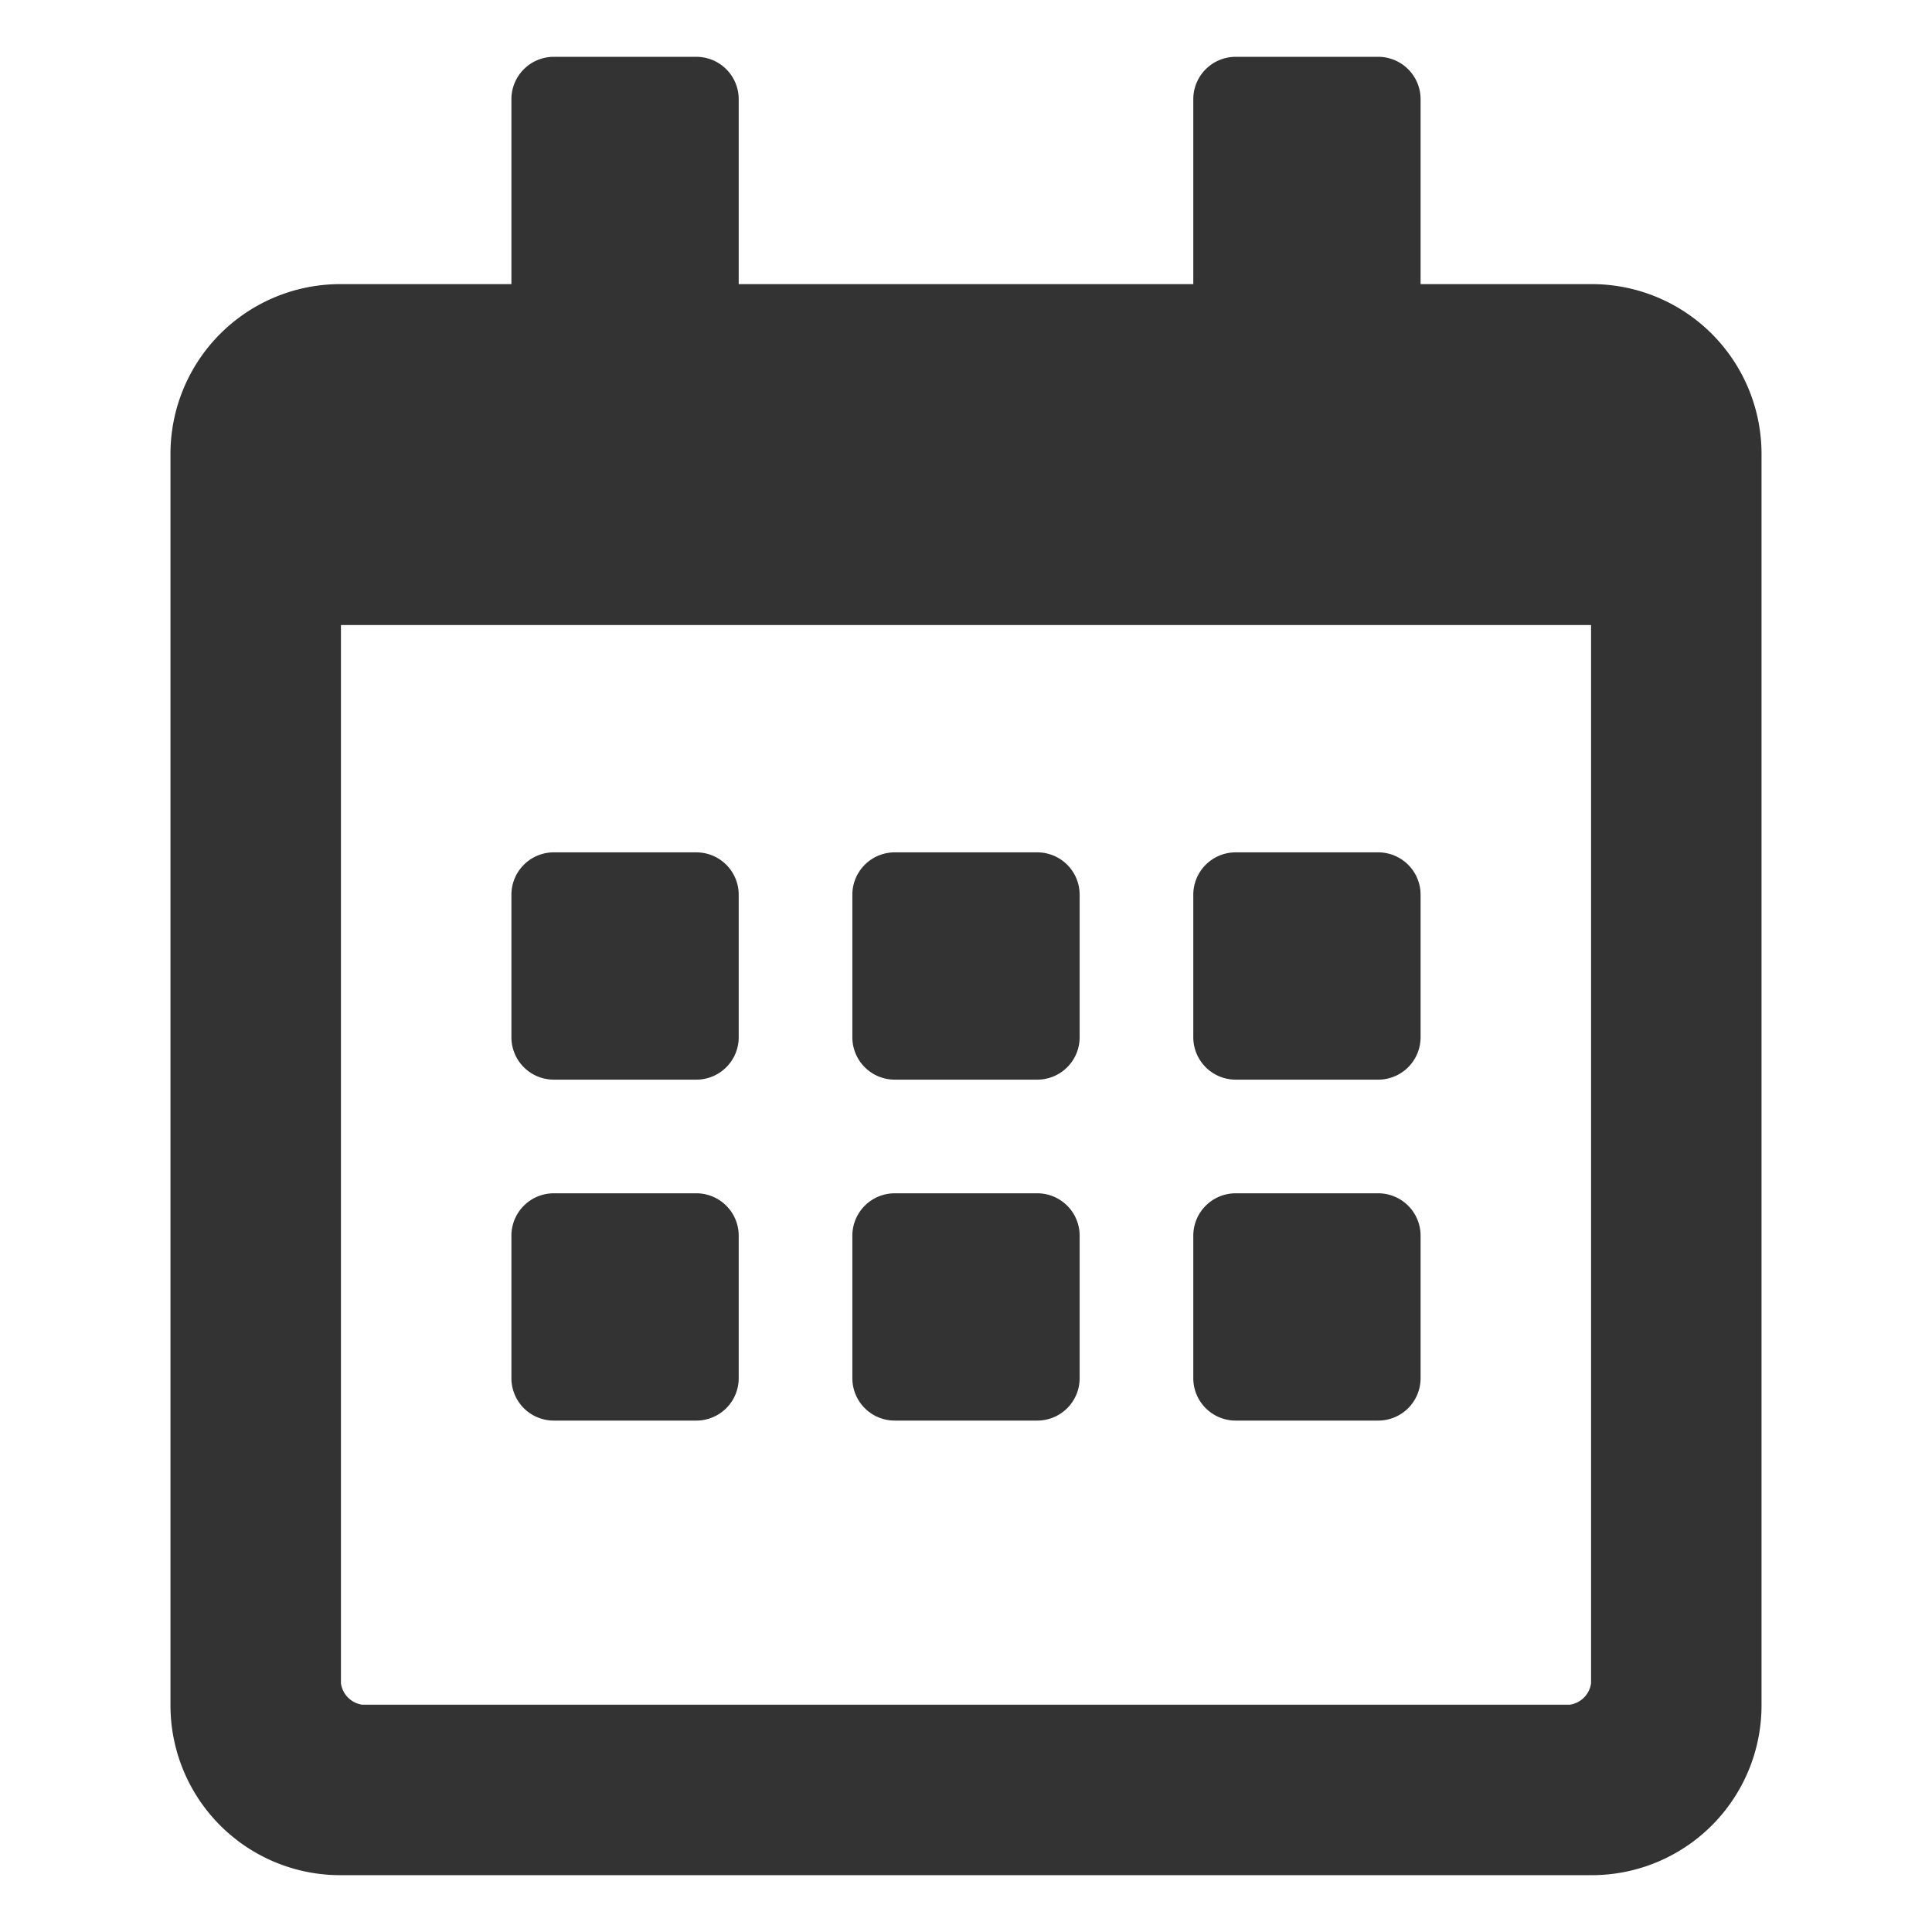 <svg id="ff17e6b6-2356-421c-9487-28ffb4247ae3" data-name="Camada 1" xmlns="http://www.w3.org/2000/svg" viewBox="0 0 17 17"><title>icon-calendario-arquivo</title><path d="M15.5,15A1.494,1.494,0,0,1,14,16.5H3A1.494,1.494,0,0,1,1.5,15V4A1.494,1.494,0,0,1,3,2.5H4.5V.875A.373.373,0,0,1,4.875.5h1.25A.373.373,0,0,1,6.5.875V2.5h4V.875A.373.373,0,0,1,10.875.5h1.25A.373.373,0,0,1,12.5.875V2.5H14A1.494,1.494,0,0,1,15.5,4ZM14,5.5H3v9.312A.221.221,0,0,0,3.188,15h10.625A.221.221,0,0,0,14,14.812Zm-9.125,4A.373.373,0,0,1,4.5,9.125V7.875A.373.373,0,0,1,4.875,7.5h1.25a.373.373,0,0,1,.375.375v1.25a.373.373,0,0,1-.375.375ZM6.5,10.875a.373.373,0,0,0-.375-.375H4.875a.373.373,0,0,0-.375.375v1.25a.373.373,0,0,0,.375.375h1.25a.373.373,0,0,0,.375-.375Zm3-3A.373.373,0,0,0,9.125,7.5H7.875a.373.373,0,0,0-.375.375v1.25a.373.373,0,0,0,.375.375h1.25A.373.373,0,0,0,9.5,9.125Zm0,3a.373.373,0,0,0-.375-.375H7.875a.373.373,0,0,0-.375.375v1.25a.373.373,0,0,0,.375.375h1.25a.373.373,0,0,0,.375-.375Zm3-3a.373.373,0,0,0-.375-.375h-1.25a.373.373,0,0,0-.375.375v1.25a.373.373,0,0,0,.375.375h1.25a.373.373,0,0,0,.375-.375Zm0,3a.373.373,0,0,0-.375-.375h-1.25a.373.373,0,0,0-.375.375v1.25a.373.373,0,0,0,.375.375h1.25a.373.373,0,0,0,.375-.375Z" style="fill:#333"/></svg>